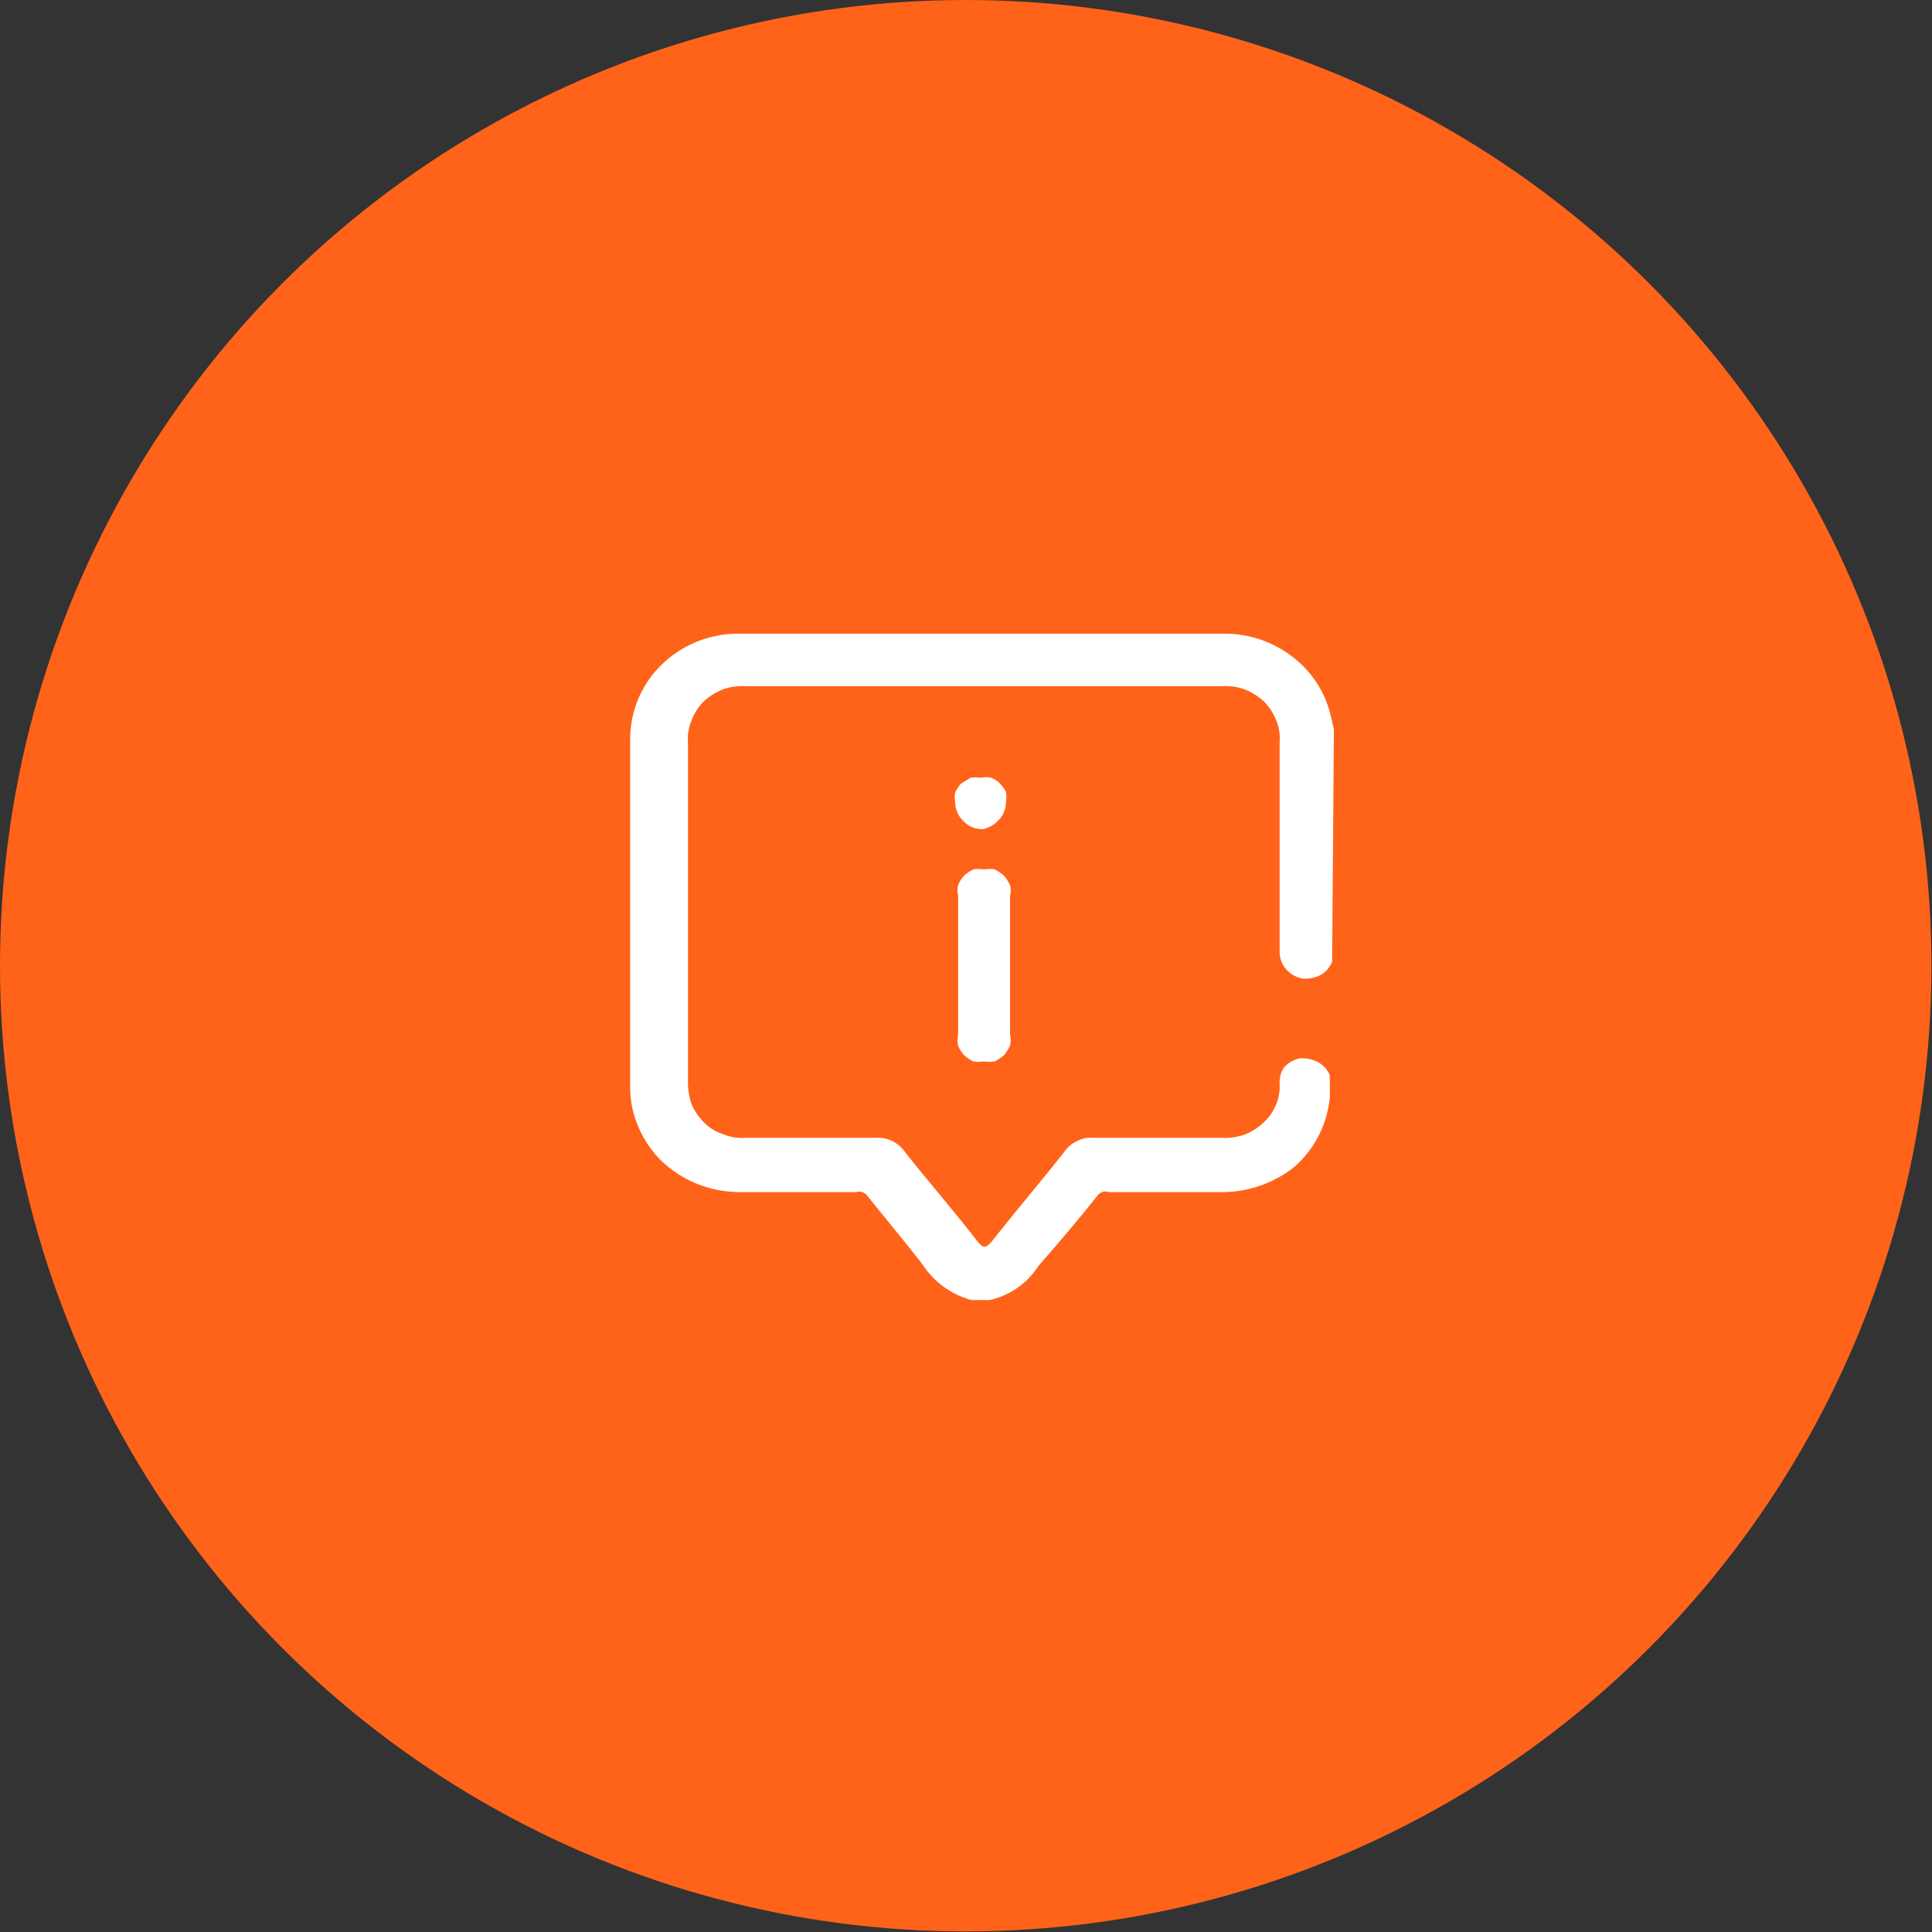 <svg xmlns="http://www.w3.org/2000/svg" viewBox="0 0 33.11 33.11"><rect x="0" y="0" width="33.11" height="33.11" fill="#333333" stroke="none"/><defs><style>.cls-1{fill:#ff6319;}.cls-2{fill:#fff;}</style></defs><g id="Capa_2" data-name="Capa 2"><g id="Capa_1-2" data-name="Capa 1"><circle class="cls-1" cx="16.55" cy="16.55" r="16.55"/><path class="cls-2" d="M22.83,16.41l0,.07a.45.45,0,0,1-.2.23.57.57,0,0,1-.31.06.5.5,0,0,1-.28-.16.46.46,0,0,1-.11-.29v-3.6a.82.82,0,0,0-.06-.38,1,1,0,0,0-.21-.32,1.08,1.08,0,0,0-.34-.21,1,1,0,0,0-.39-.05H12.79a1,1,0,0,0-.39.05,1.08,1.08,0,0,0-.34.21.93.93,0,0,0-.21.33.8.8,0,0,0-.06.37v5.82a1.21,1.21,0,0,0,.06.38,1,1,0,0,0,.22.32.79.79,0,0,0,.33.2.82.82,0,0,0,.38.06H15a.54.54,0,0,1,.28.05.56.56,0,0,1,.22.18c.41.52.83,1,1.24,1.53.11.14.15.14.27,0,.41-.52.82-1,1.23-1.52a.52.52,0,0,1,.21-.18.48.48,0,0,1,.28-.06h2.2a1,1,0,0,0,.38-.05.91.91,0,0,0,.33-.2.81.81,0,0,0,.22-.3.79.79,0,0,0,.07-.37A.47.47,0,0,1,22,18.3a.47.47,0,0,1,.27-.16.54.54,0,0,1,.31.06.43.43,0,0,1,.21.23.21.21,0,0,0,0,.07v.3s0,0,0,0A1.81,1.81,0,0,1,22.18,20a2,2,0,0,1-1.27.43H19a.14.14,0,0,0-.11,0,.16.16,0,0,0-.09.07c-.31.39-.64.78-1,1.19a1.34,1.34,0,0,1-.84.59h-.31a1.45,1.45,0,0,1-.84-.61c-.31-.4-.63-.78-.94-1.17a.22.22,0,0,0-.09-.07.2.2,0,0,0-.11,0h-2a2,2,0,0,1-.72-.14,2,2,0,0,1-.61-.39,1.81,1.81,0,0,1-.4-.59,1.68,1.68,0,0,1-.14-.7V12.67a1.78,1.78,0,0,1,.54-1.28,1.88,1.88,0,0,1,1.31-.53H21a1.9,1.9,0,0,1,1.13.38,1.79,1.79,0,0,1,.67,1l.06.26Z"/><path class="cls-2" d="M17.31,16.56v1.18a.37.37,0,0,1,0,.18.86.86,0,0,1-.1.16.91.91,0,0,1-.16.11.58.58,0,0,1-.19,0,.52.52,0,0,1-.18,0,.64.64,0,0,1-.16-.11.54.54,0,0,1-.1-.16.37.37,0,0,1,0-.18V15.35a.37.37,0,0,1,0-.18.54.54,0,0,1,.1-.16.64.64,0,0,1,.16-.11.52.52,0,0,1,.18,0,.58.58,0,0,1,.19,0,.91.91,0,0,1,.16.11.86.86,0,0,1,.1.16.37.37,0,0,1,0,.18Z"/><path class="cls-2" d="M16.84,14.21a.44.44,0,0,1-.33-.14.45.45,0,0,1-.14-.32.47.47,0,0,1,0-.17.56.56,0,0,1,.1-.15l.16-.1a.52.52,0,0,1,.18,0,.39.39,0,0,1,.18,0,.44.44,0,0,1,.15.1.71.71,0,0,1,.1.14.57.57,0,0,1,0,.18.45.45,0,0,1-.14.32A.51.51,0,0,1,16.84,14.21Z"/></g></g></svg>